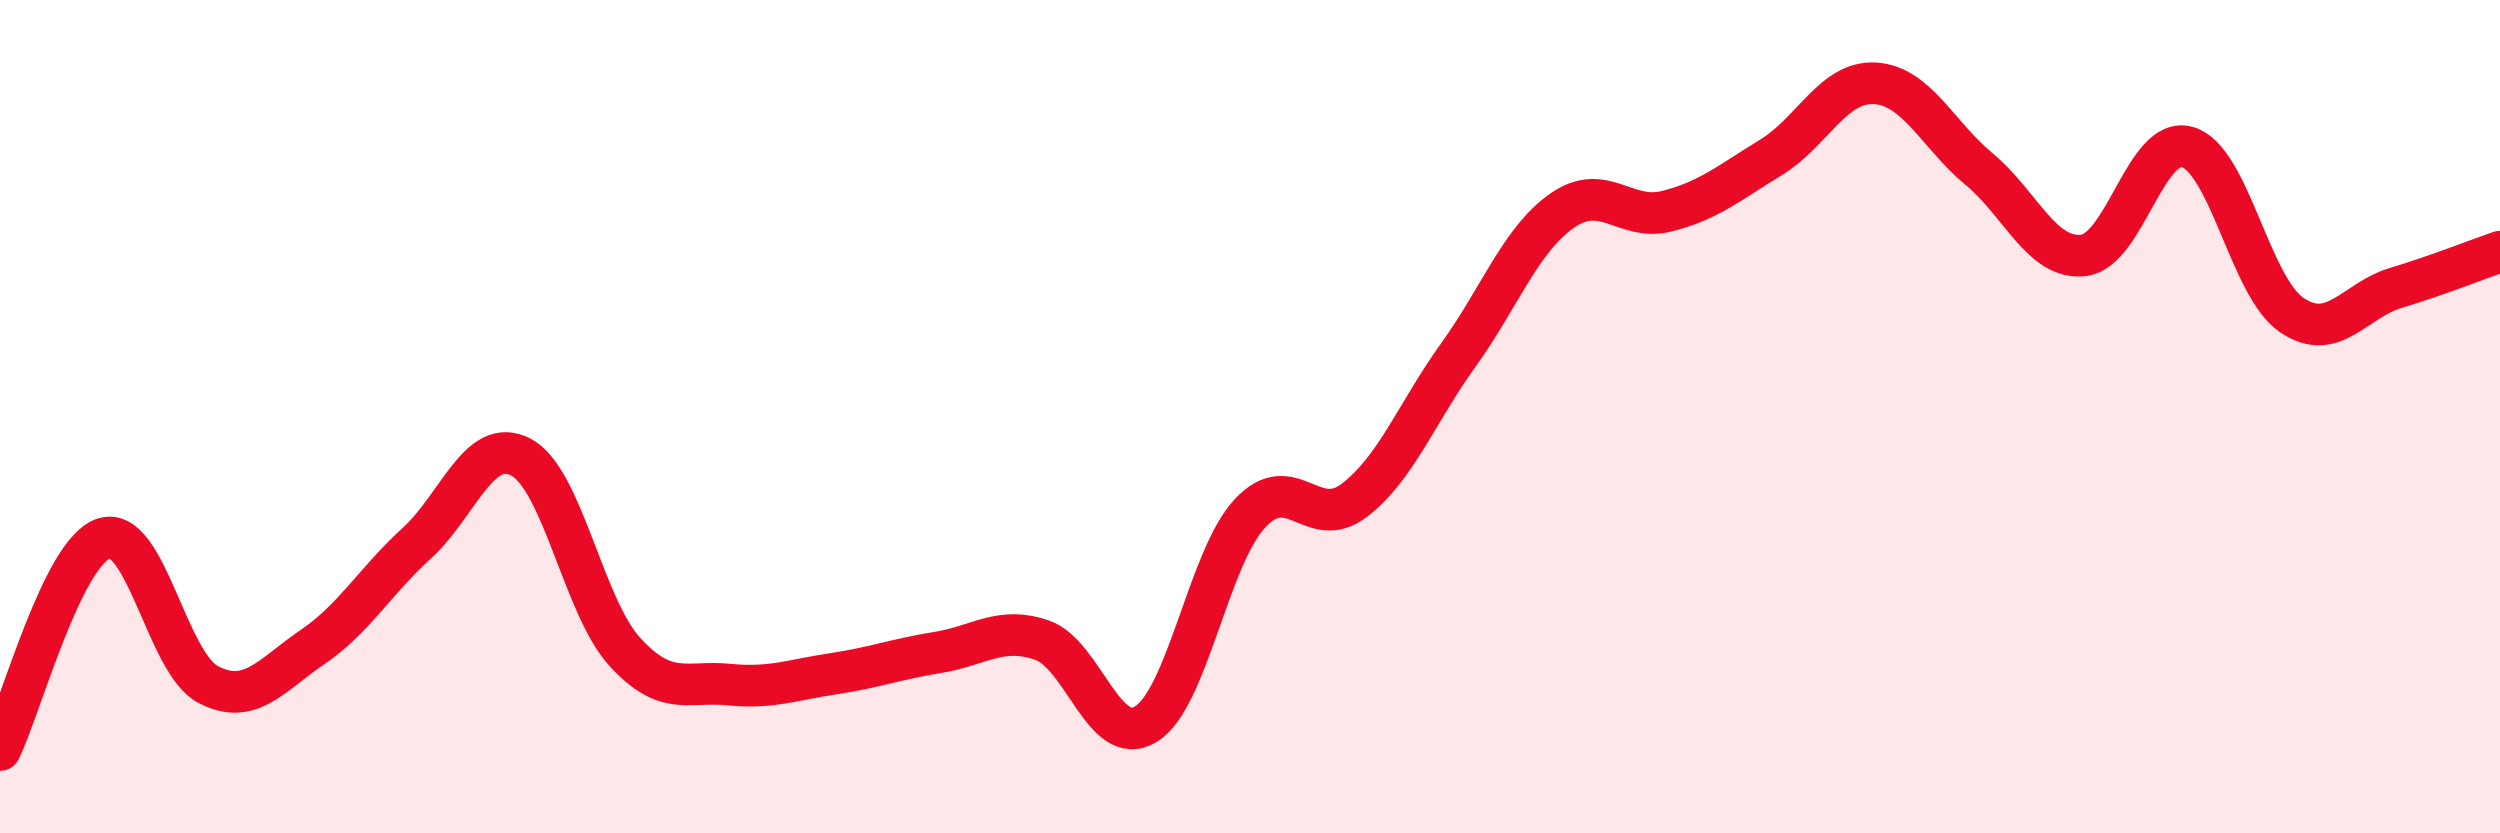 
    <svg width="60" height="20" viewBox="0 0 60 20" xmlns="http://www.w3.org/2000/svg">
      <path
        d="M 0,18 C 0.5,16.98 1.5,13.23 2.5,12.92 C 3.5,12.61 4,15.91 5,16.43 C 6,16.95 6.5,16.21 7.5,15.53 C 8.5,14.85 9,13.95 10,13.04 C 11,12.13 11.5,10.45 12.5,10.97 C 13.5,11.49 14,14.56 15,15.65 C 16,16.74 16.5,16.33 17.5,16.43 C 18.5,16.53 19,16.32 20,16.17 C 21,16.02 21.5,15.82 22.5,15.66 C 23.5,15.5 24,15.02 25,15.36 C 26,15.7 26.5,17.99 27.5,17.38 C 28.5,16.77 29,13.39 30,12.32 C 31,11.25 31.5,12.77 32.5,12.01 C 33.5,11.25 34,9.91 35,8.52 C 36,7.13 36.5,5.74 37.5,5.05 C 38.5,4.36 39,5.32 40,5.07 C 41,4.82 41.5,4.39 42.5,3.78 C 43.5,3.17 44,1.94 45,2 C 46,2.06 46.5,3.23 47.5,4.06 C 48.5,4.89 49,6.24 50,6.13 C 51,6.02 51.5,3.24 52.5,3.53 C 53.5,3.82 54,6.88 55,7.56 C 56,8.24 56.5,7.21 57.5,6.91 C 58.5,6.61 59.5,6.21 60,6.04L60 20L0 20Z"
        fill="#EB0A25"
        opacity="0.1"
        stroke-linecap="round"
        stroke-linejoin="round"
      />
      <path
        d="M 0,18 C 0.5,16.98 1.5,13.23 2.5,12.92 C 3.5,12.61 4,15.91 5,16.43 C 6,16.95 6.5,16.21 7.5,15.53 C 8.5,14.85 9,13.95 10,13.04 C 11,12.13 11.5,10.45 12.5,10.97 C 13.5,11.49 14,14.56 15,15.65 C 16,16.74 16.5,16.33 17.5,16.43 C 18.5,16.53 19,16.32 20,16.17 C 21,16.02 21.5,15.82 22.5,15.66 C 23.5,15.5 24,15.02 25,15.36 C 26,15.7 26.5,17.99 27.5,17.38 C 28.5,16.77 29,13.39 30,12.32 C 31,11.25 31.5,12.77 32.5,12.01 C 33.5,11.25 34,9.91 35,8.52 C 36,7.13 36.5,5.74 37.5,5.05 C 38.5,4.36 39,5.32 40,5.07 C 41,4.82 41.5,4.39 42.5,3.78 C 43.5,3.17 44,1.94 45,2 C 46,2.06 46.5,3.23 47.5,4.06 C 48.5,4.89 49,6.24 50,6.13 C 51,6.02 51.5,3.24 52.5,3.53 C 53.5,3.82 54,6.88 55,7.56 C 56,8.24 56.5,7.21 57.5,6.91 C 58.5,6.61 59.5,6.21 60,6.04"
        stroke="#EB0A25"
        stroke-width="1"
        fill="none"
        stroke-linecap="round"
        stroke-linejoin="round"
      />
    </svg>
  